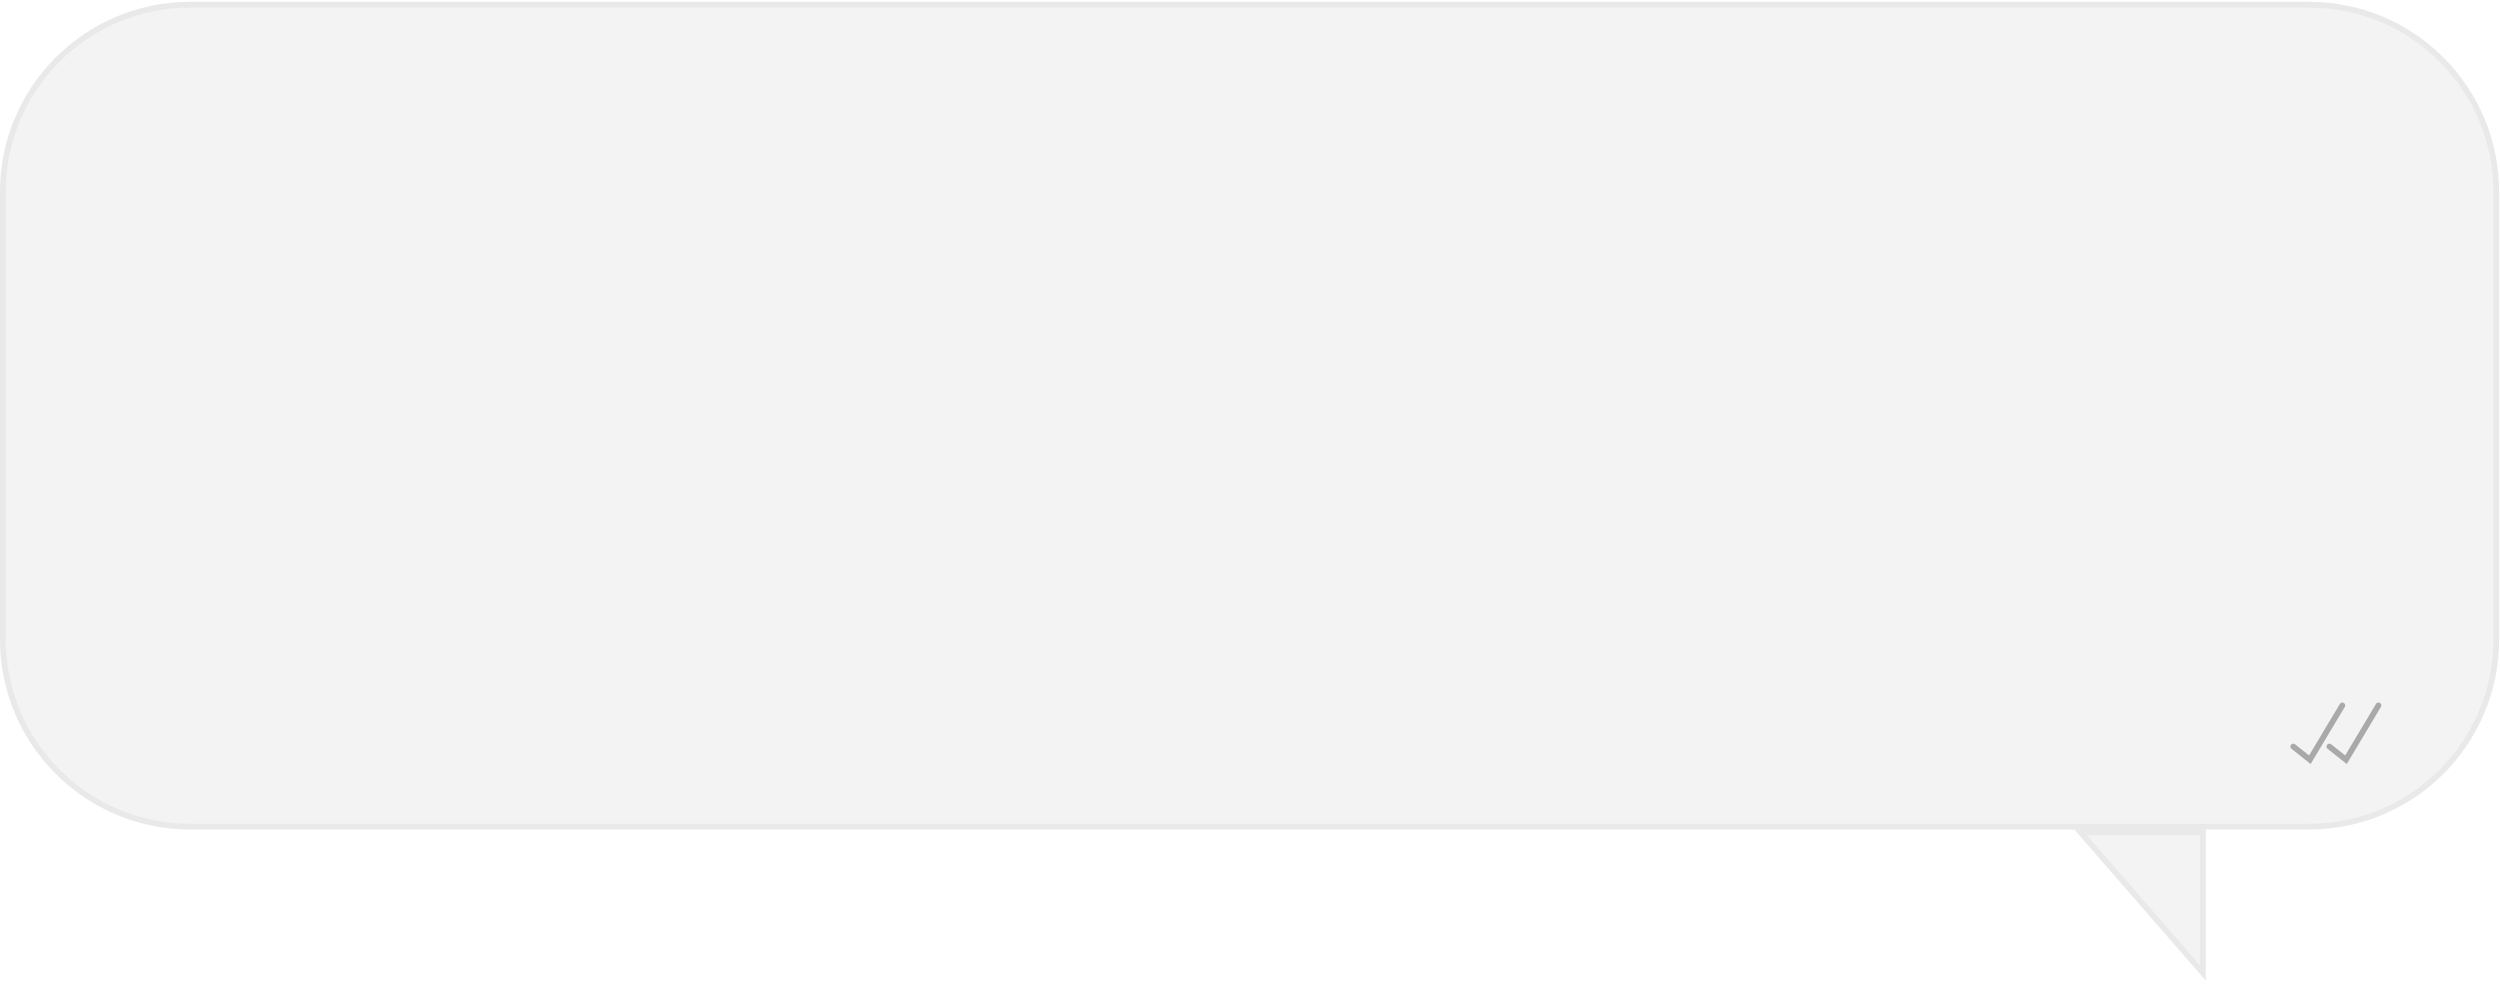 <?xml version="1.0" encoding="UTF-8"?> <svg xmlns="http://www.w3.org/2000/svg" width="434" height="171" viewBox="0 0 434 171" fill="none"><g filter="url(#filter0_b_241_2)"><path d="M-0.001 33.32C-0.002 15.095 14.773 0.32 32.998 0.32H400.852C419.077 0.32 433.852 15.094 433.852 33.319L433.853 111C433.853 129.225 419.079 144 400.853 144H382.908H360.101H33C14.774 144 -0 129.226 -0 111L-0.001 33.32Z" fill="#ECECEC" fill-opacity="0.61"></path><path d="M360.101 144L382.908 170.22V144H360.101Z" fill="#ECECEC" fill-opacity="0.61"></path><path d="M382.408 143.5H360.328H360.101H33C15.051 143.5 0.5 128.95 0.5 111L0.499 33.32C0.498 15.371 15.049 0.82 32.998 0.82H400.852C418.801 0.82 433.352 15.37 433.352 33.319L433.353 111C433.353 128.949 418.803 143.5 400.853 143.5H382.908H382.408ZM361.198 144.5H382.408V168.883L361.198 144.5Z" stroke="#CFCFCF" stroke-opacity="0.27"></path></g><path d="M398.115 129.603L400.992 131.888L406.628 122.464" stroke="#A9A9A9" stroke-linecap="round"></path><path d="M404.385 129.603L407.261 131.888L412.898 122.464" stroke="#A9A9A9" stroke-linecap="round"></path><defs><filter id="filter0_b_241_2" x="-73.002" y="-72.68" width="579.855" height="315.9" filterUnits="userSpaceOnUse" color-interpolation-filters="sRGB"><feFlood flood-opacity="0" result="BackgroundImageFix"></feFlood><feGaussianBlur in="BackgroundImageFix" stdDeviation="36.5"></feGaussianBlur><feComposite in2="SourceAlpha" operator="in" result="effect1_backgroundBlur_241_2"></feComposite><feBlend mode="normal" in="SourceGraphic" in2="effect1_backgroundBlur_241_2" result="shape"></feBlend></filter></defs></svg> 